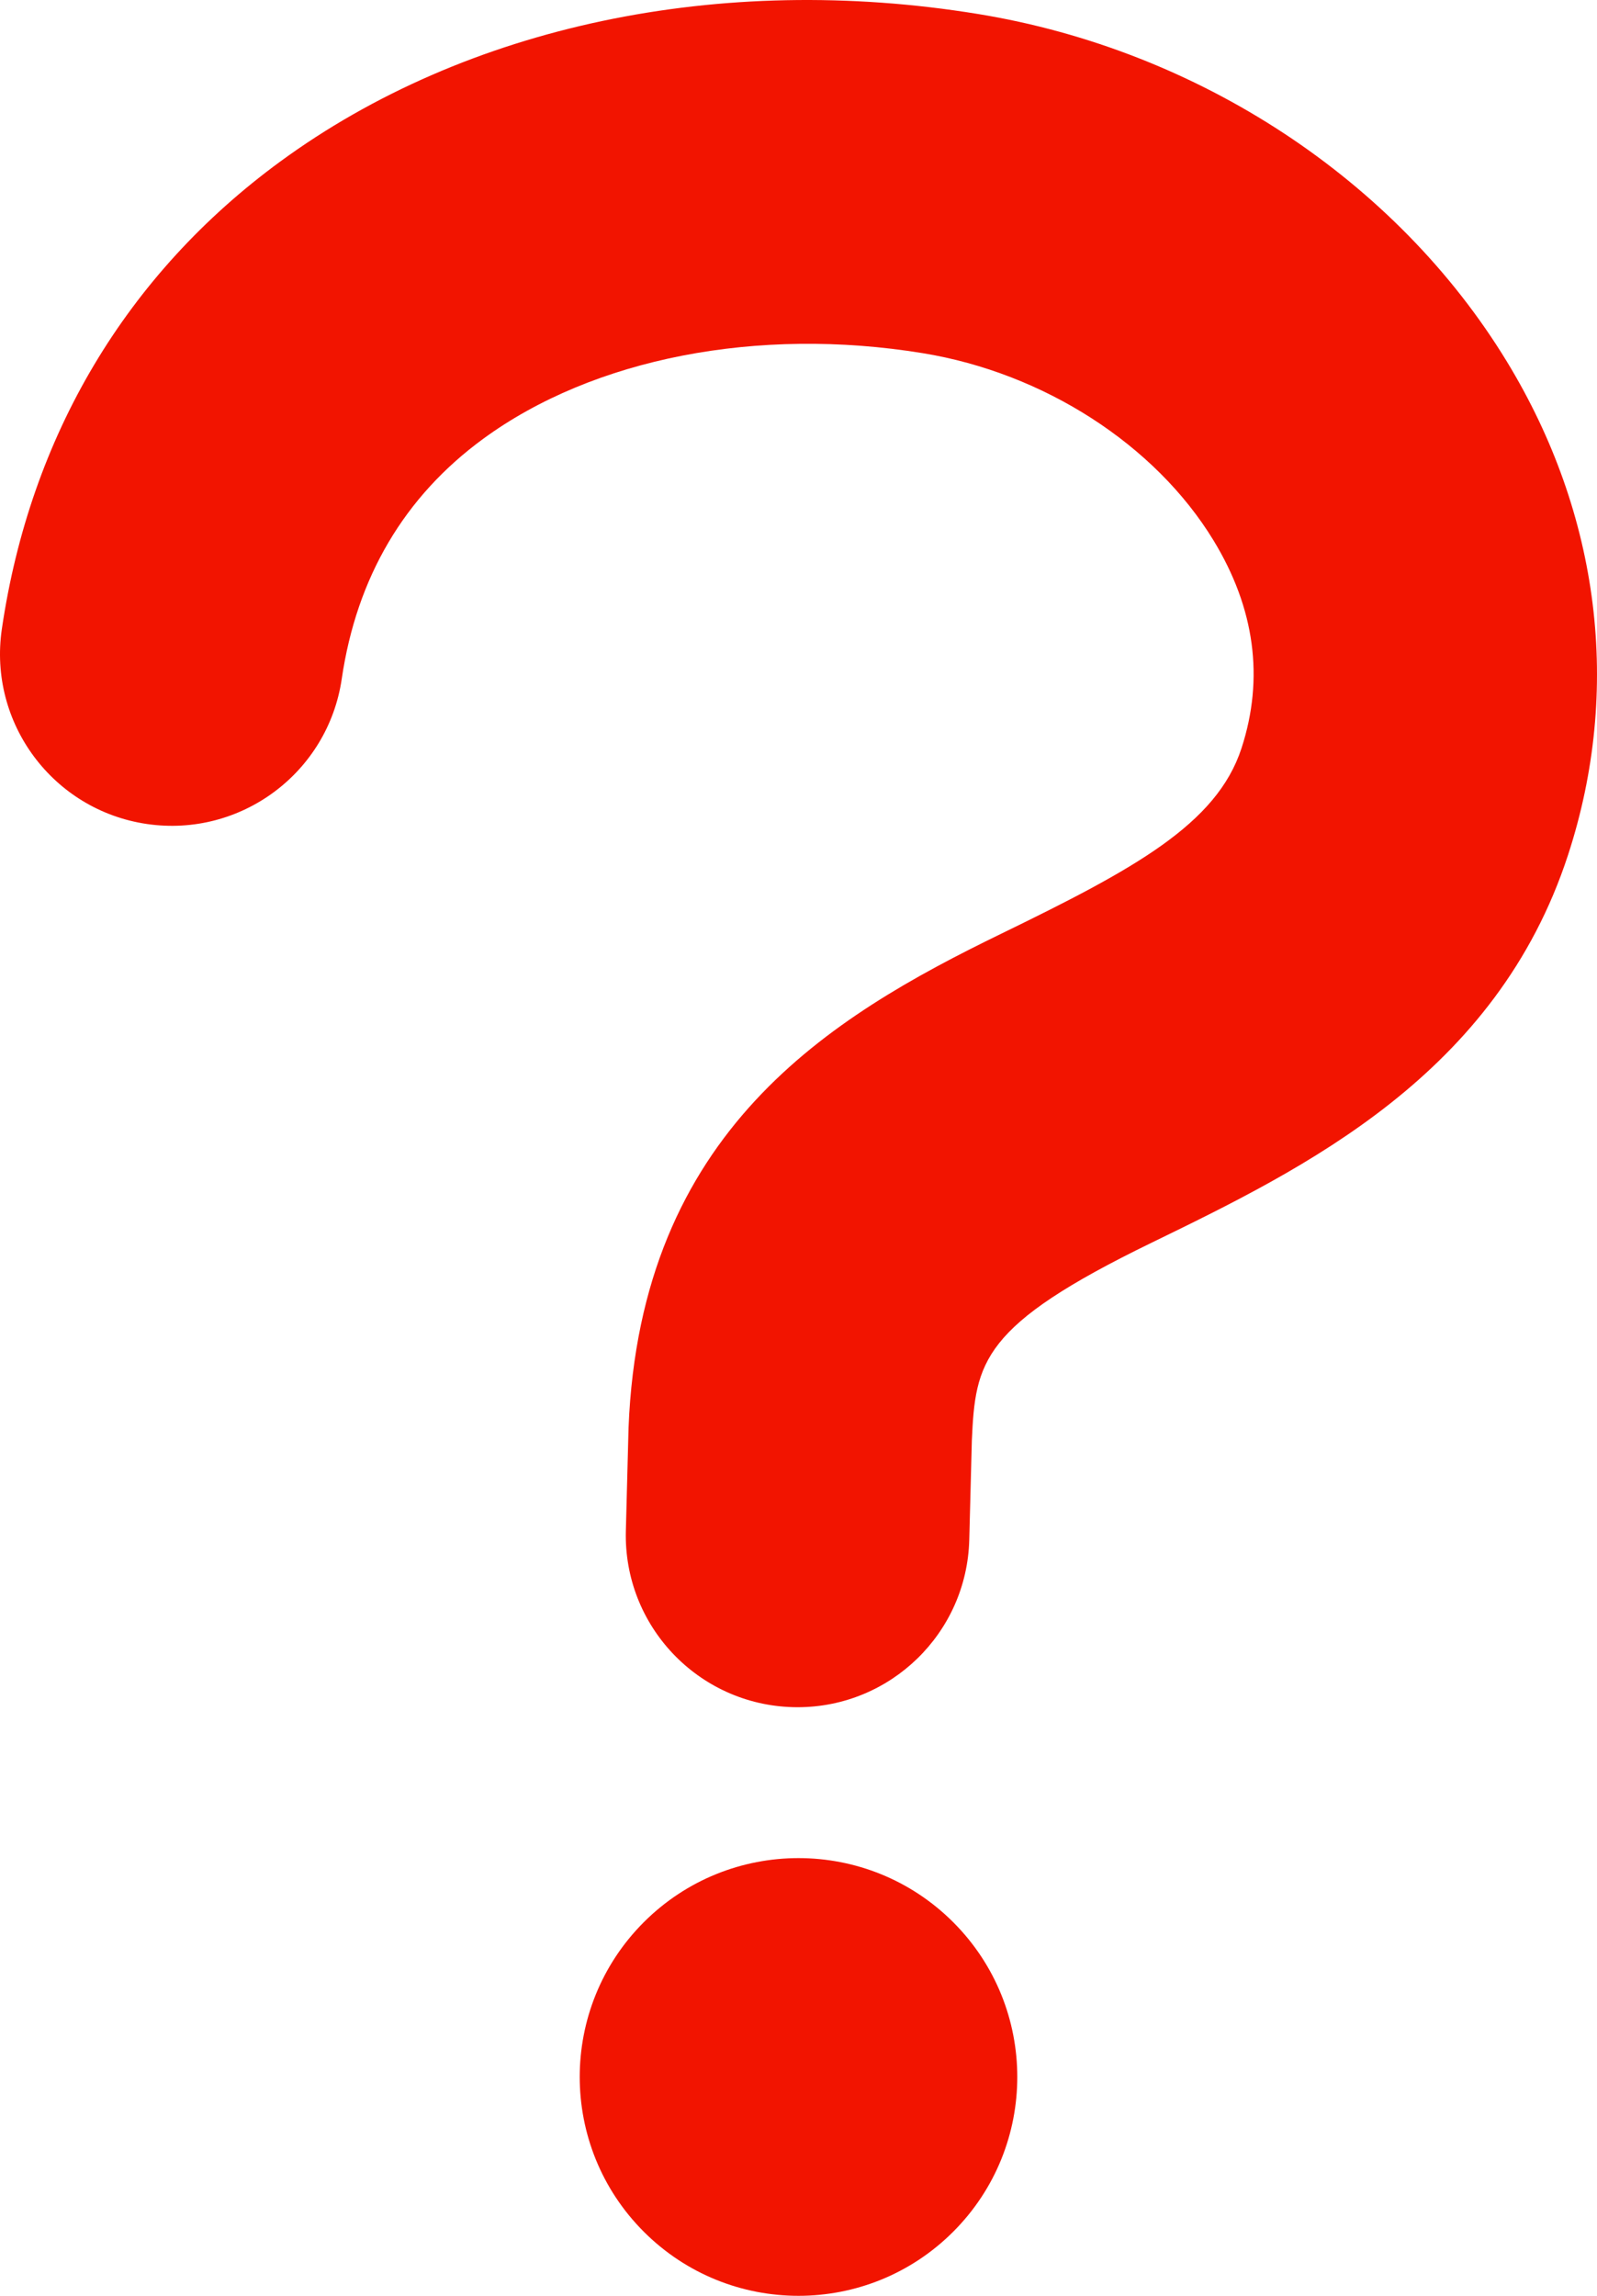 <?xml version="1.0" encoding="UTF-8"?>
<svg id="Layer_2" data-name="Layer 2" xmlns="http://www.w3.org/2000/svg" viewBox="0 0 3383.14 4861.88">
  <defs>
    <style>
      .cls-1 {
        fill: #f21400;
      }
    </style>
  </defs>
  <g id="_ƒŒƒCƒ__1" data-name="ƒŒƒCƒ„[_1">
    <g>
      <path class="cls-1" d="M1689.77,3615.39c-3.21,0-6.4-.05-9.62-.13-200.9-5.21-359.53-172.29-354.32-373.19l5.7-218.35c25.01-628.57,426.67-869.84,788.83-1046.03,282.12-137.24,457.2-232.18,509.67-393.12,48.31-148.16,28.38-296.21-59.2-440.03-123.53-202.83-359.6-354.82-616.09-396.64-349.9-57.08-697.96,10.75-931.12,181.39-167.31,122.44-268.14,293.52-299.67,508.47-29.18,198.84-214.09,336.3-412.83,307.22C112.28,1715.82-25.27,1530.99,3.9,1332.15c60.03-409.25,264.02-751.64,589.93-990.15C986.82,54.42,1525.54-59.43,2071.85,29.64c467.23,76.19,886.13,351.46,1120.54,736.38,197.39,324.12,243.39,694.93,129.55,1044.14-152,466.26-557.45,663.5-883.23,821.97-360,175.13-372.41,251.76-379.91,418.42l-5.47,210.4c-5.13,197.67-167,354.43-363.57,354.44Z"/>
      <circle class="cls-1" cx="1691.57" cy="4398.4" r="463.48" transform="translate(-2614.69 2484.38) rotate(-45)"/>
    </g>
  </g>
</svg>
